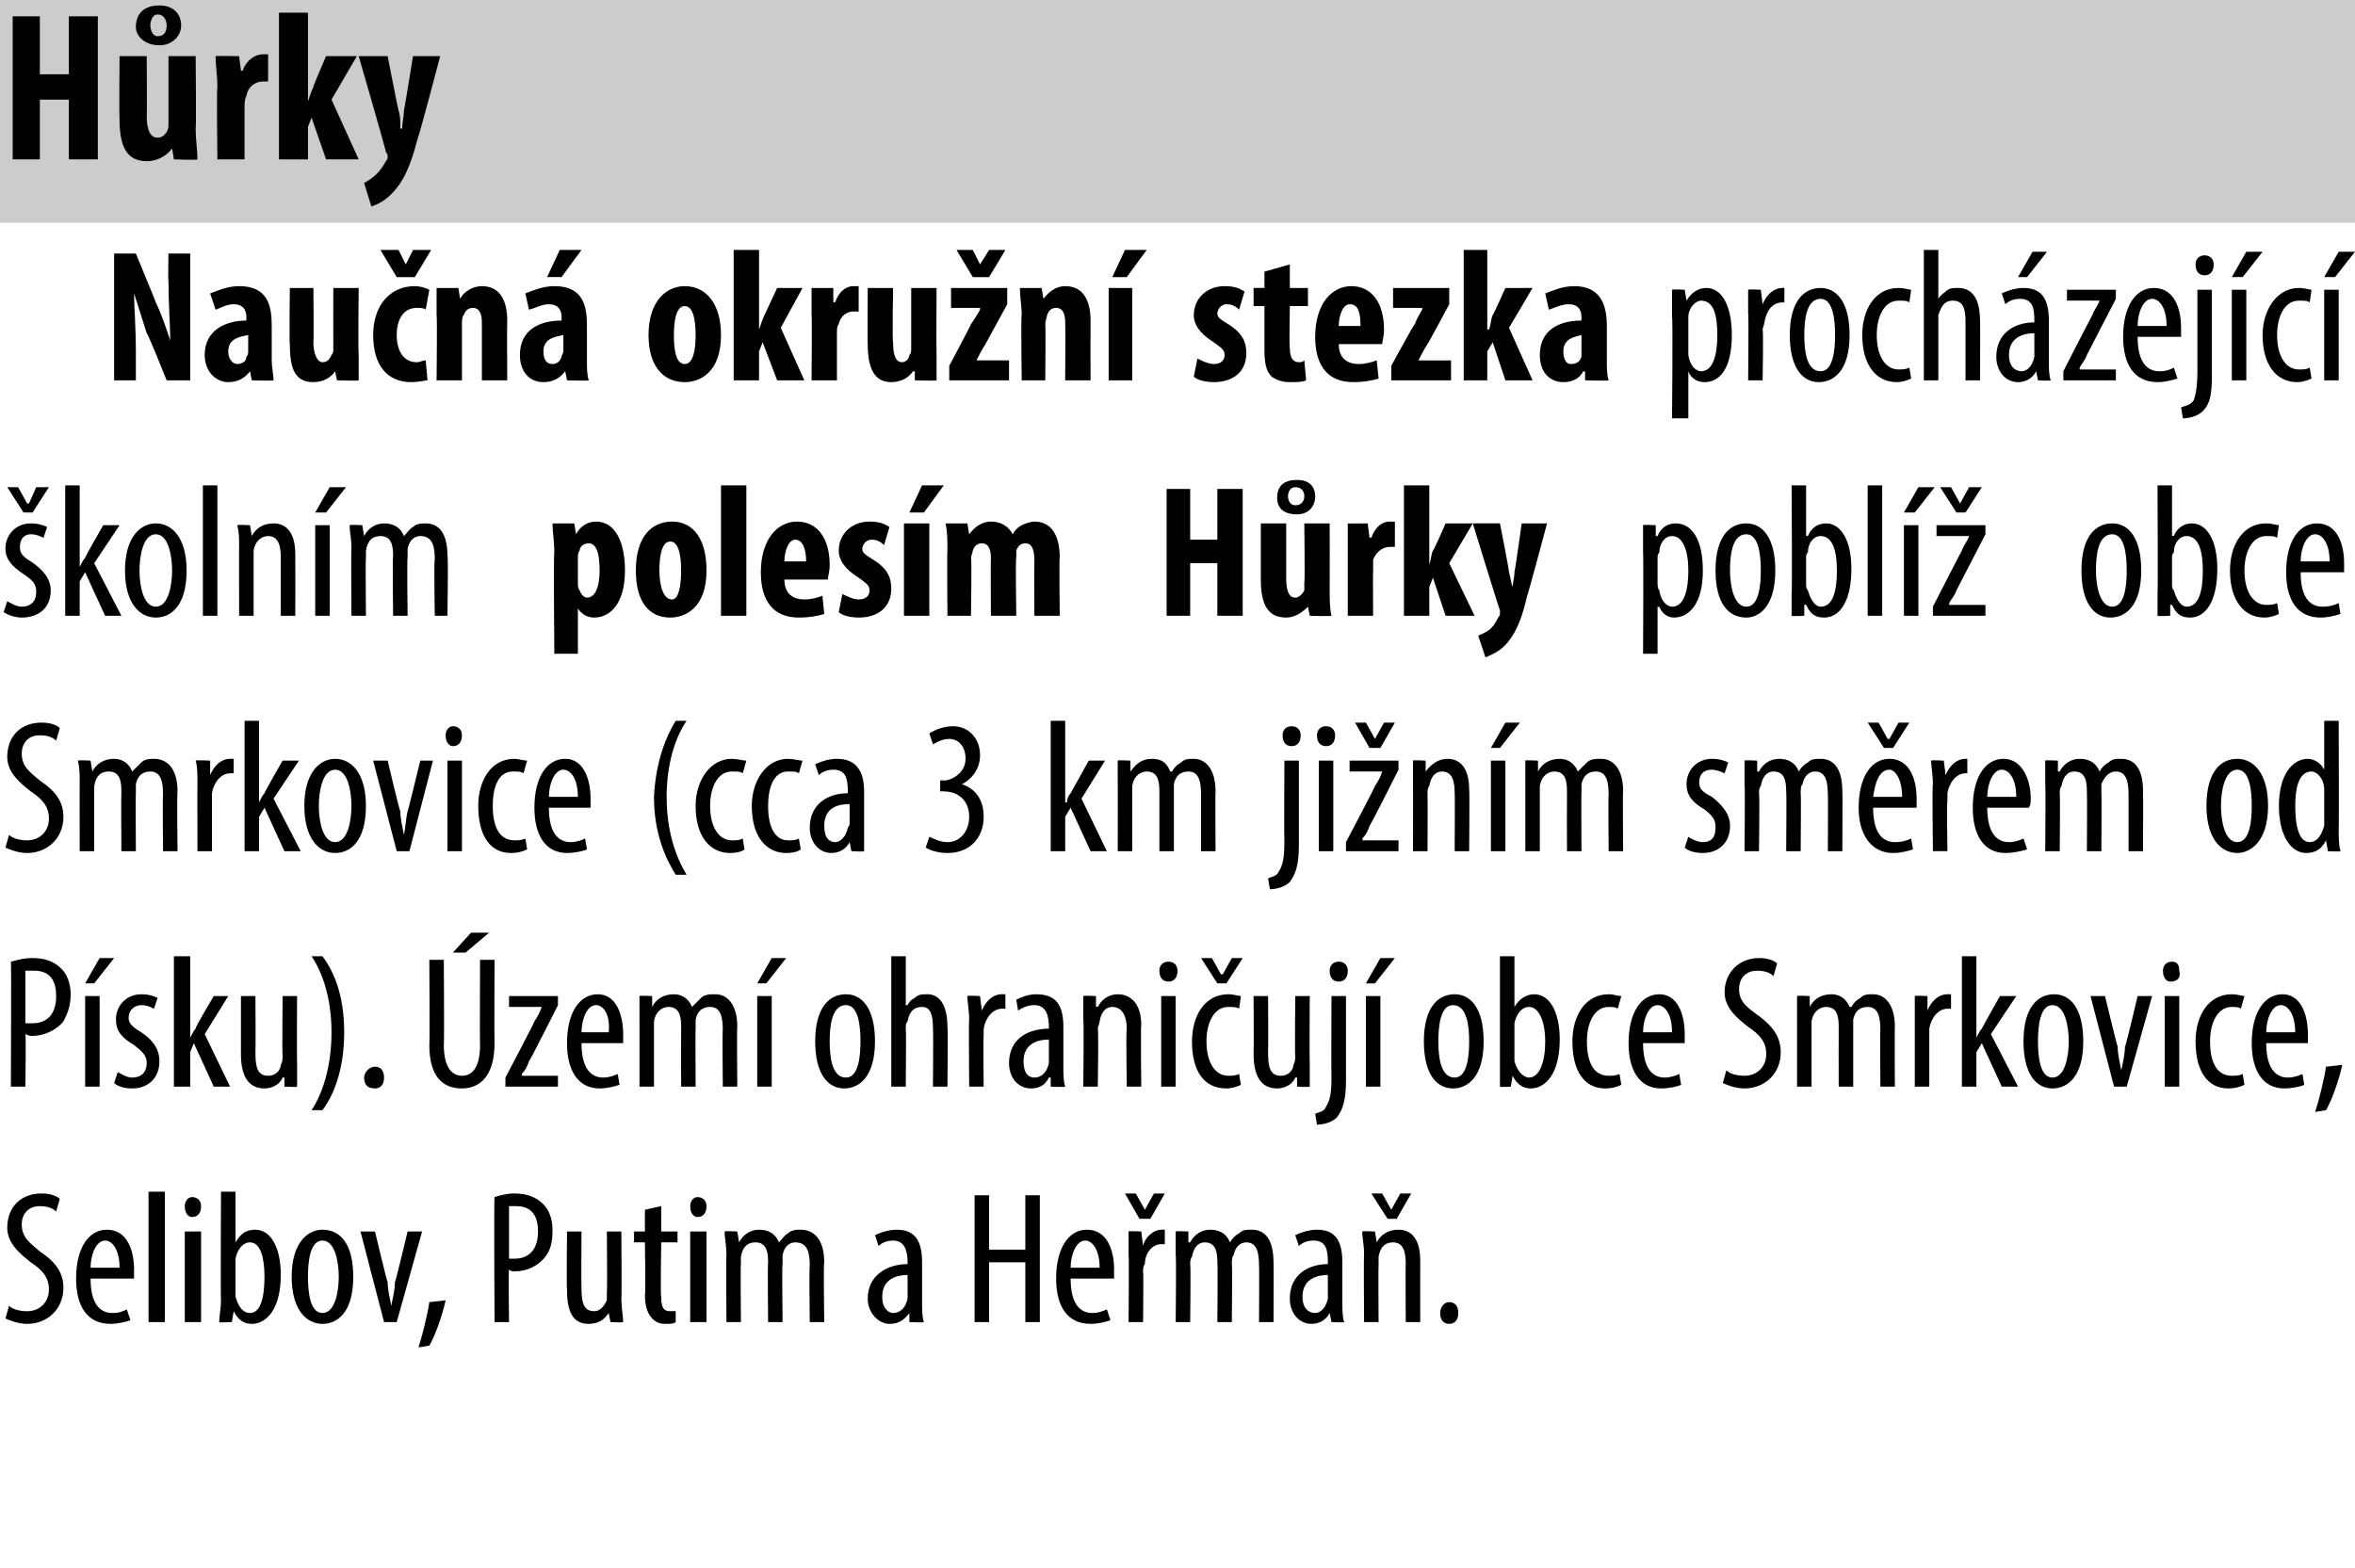 <?xml version="1.0" standalone="no"?><!DOCTYPE svg PUBLIC "-//W3C//DTD SVG 1.1//EN" "http://www.w3.org/Graphics/SVG/1.1/DTD/svg11.dtd"><svg xmlns="http://www.w3.org/2000/svg" version="1.1" width="130px" height="86.6px" viewBox="0 0 130 86.6"><desc>H rky Nau n okru n stezka proch zej c koln m poles m H rky pobl obce Smrkovice (cca 3 km ji n m sm rem od P sku</desc><defs/><g class="svg-paragraph-shading"><rect class="svg-paragraph-shade" x="-3.4" y="-0.6" width="133.7" height="12.9" style="fill:#cccccc;"/></g><g id="Polygon105578"><path d="m.5 72.1c.2.2.6.3 1 .3c.7 0 1.2-.5 1.2-1.2c0-.7-.4-1.1-1-1.5c-.5-.4-1.3-1-1.3-1.9c0-1.1.7-1.9 1.9-1.9c.4 0 .8.1 1 .3l-.2.7c-.2-.2-.5-.3-.9-.3c-.7 0-1 .5-1 1c0 .7.4 1 1 1.5c.9.6 1.3 1.2 1.3 2c0 1.2-.9 2-2 2c-.5 0-1-.2-1.2-.3l.2-.7zM5 70.6c0 1.5.6 1.9 1.2 1.9c.4 0 .6-.1.8-.2l.2.6c-.3.1-.7.2-1.1.2c-1.3 0-1.9-1-1.9-2.5c0-1.7.7-2.7 1.7-2.7c1.1 0 1.5 1.1 1.5 2.2v.5H5zm1.6-.6c0-1-.4-1.5-.8-1.5c-.5 0-.8.8-.8 1.5h1.6zm1.6-4.2h.9v7.2h-.9v-7.2zm2 7.2v-5h.9v5h-.9zm.9-6.4c0 .4-.2.6-.5.6c-.2 0-.4-.2-.4-.6c0-.3.2-.5.4-.5c.3 0 .5.2.5.5zm1 6.4c0-.3.1-.8.1-1.2c-.03.02 0-6 0-6h.8v2.8s0-.04 0 0c.3-.5.6-.7 1.1-.7c.8 0 1.4.9 1.4 2.5c0 1.9-.8 2.7-1.6 2.7c-.5 0-.8-.3-1-.7c0-.02 0 0 0 0l-.1.6s-.67.04-.7 0zm.9-1.8v.4c.2.7.5.9.8.9c.6 0 .8-.9.8-2c0-1-.2-1.9-.8-1.9c-.4 0-.7.4-.8.9v1.7zm6.5-.7c0 2-.9 2.6-1.7 2.6c-.9 0-1.7-.8-1.7-2.6c0-1.9.9-2.6 1.7-2.6c1 0 1.7.8 1.7 2.6zm-2.5 0c0 .8.1 2 .8 2c.7 0 .9-1.2.9-2c0-.8-.2-2-.9-2c-.7 0-.8 1.2-.8 2zm3.7-2.5s.67 2.81.7 2.8c0 .4.1.8.2 1.3c.1-.5.2-.9.2-1.3c.03.01.7-2.8.7-2.8h.8l-1.4 5h-.7l-1.3-5h.8zm2.4 6.4c.2-.6.5-1.8.6-2.5l.9-.1c-.2.9-.6 2-.9 2.5l-.6.1zm4.2-8.3c.3-.1.7-.2 1.1-.2c.7 0 1.2.2 1.6.6c.3.3.5.8.5 1.4c0 .7-.1 1.1-.4 1.5c-.4.5-1 .8-1.7.8c-.1 0-.2 0-.3-.1c-.04.04 0 2.9 0 2.9h-.8s-.04-6.93 0-6.9zm.8 3.4h.3c.8 0 1.3-.5 1.3-1.5c0-.8-.3-1.4-1.2-1.4h-.4v2.9zm6.2 2.2c0 .5.1 1 .1 1.3c-.02.04-.7 0-.7 0l-.1-.5c-.2.3-.5.6-1.1.6c-.9 0-1.2-.7-1.2-1.9c-.03-.03 0-3.2 0-3.2h.8s-.02 3.06 0 3.1c0 .8.1 1.3.7 1.3c.4 0 .6-.4.7-.6v-.5c.03.01 0-3.3 0-3.3h.8s.03 3.65 0 3.7zm2.2-5.1v1.4h.9v.6h-.9s-.05 2.99 0 3c0 .7.2.8.5.8h.3v.6c-.1.1-.3.1-.6.1c-.3 0-.5-.1-.7-.3c-.2-.2-.4-.6-.4-1.3c.05.02 0-2.9 0-2.9h-.6v-.6h.6v-1.2l.9-.2zm1.6 6.4v-5h.9v5h-.9zm.9-6.4c0 .4-.2.6-.5.6c-.2 0-.4-.2-.4-.6c0-.3.2-.5.4-.5c.3 0 .5.2.5.5zm1.1 2.7c0-.6-.1-.9-.1-1.3c.04-.04.7 0 .7 0l.1.6s0-.01 0 0c.2-.4.6-.7 1.1-.7c.5 0 .9.2 1.1.7c.2-.2.3-.4.5-.5c.2-.2.5-.2.7-.2c.7 0 1.3.5 1.3 1.8c-.05-.03 0 3.3 0 3.3h-.8s-.04-3.14 0-3.1c0-.7-.1-1.3-.8-1.3c-.3 0-.6.2-.7.7v.5c-.04-.03 0 3.2 0 3.2h-.8s-.03-3.29 0-3.3c0-.6-.1-1.1-.7-1.1c-.4 0-.7.2-.8.8v.4c-.03.02 0 3.2 0 3.2h-.8s-.02-3.73 0-3.7zM50.2 73v-.5s-.04 0 0 0c-.3.4-.6.6-1.1.6c-.6 0-1.2-.6-1.2-1.4c0-1.3 1.1-1.9 2.2-1.9v-.1c0-.7-.2-1.2-.8-1.2c-.3 0-.6.1-.8.3l-.2-.6c.2-.1.7-.3 1.2-.3c1 0 1.4.6 1.4 1.8v2.2c0 .4 0 .8.1 1.1c-.02.04-.8 0-.8 0zm-.1-2.6c-.4 0-1.4.1-1.4 1.2c0 .7.4.9.6.9c.4 0 .7-.3.8-.8v-1.3zm4.5-4.4v3h2v-3h.8v7h-.8v-3.3h-2v3.3h-.8v-7h.8zm4.5 4.6c0 1.5.6 1.9 1.2 1.9c.3 0 .6-.1.8-.2l.2.6c-.3.1-.7.2-1.1.2c-1.3 0-1.9-1-1.9-2.5c0-1.7.7-2.7 1.7-2.7c1.1 0 1.5 1.1 1.5 2.2v.5h-2.4zm1.6-.6c0-1-.4-1.5-.8-1.5c-.5 0-.8.8-.8 1.5h1.6zm1.6-.7V68c-.01-.04.7 0 .7 0l.1.8s-.03-.05 0 0c.1-.5.6-.9 1-.9h.2v.8h-.2c-.5 0-.9.5-.9 1.1c-.1.1-.1.3-.1.4c.03.03 0 2.8 0 2.8h-.8s.03-3.73 0-3.7zm.6-2l-.8-1.4h.6l.5.9l.5-.9h.6l-.8 1.4h-.6zm2 2V68c0-.04.7 0 .7 0v.6h.1c.2-.4.6-.7 1.1-.7c.5 0 .9.2 1.1.7c.1-.2.3-.4.5-.5c.2-.2.4-.2.7-.2c.7 0 1.2.5 1.2 1.8c.02-.03 0 3.3 0 3.3h-.8s.02-3.14 0-3.1c0-.7-.1-1.3-.7-1.3c-.3 0-.6.2-.7.7c-.1.1-.1.3-.1.5c.03-.03 0 3.2 0 3.2h-.8s.03-3.29 0-3.3c0-.6-.1-1.1-.7-1.1c-.3 0-.6.2-.7.8c-.1.1-.1.3-.1.4c.04.02 0 3.2 0 3.2h-.8s.04-3.73 0-3.7zm8.6 3.7l-.1-.5s-.03 0 0 0c-.2.4-.6.6-1 .6c-.7 0-1.2-.6-1.2-1.4c0-1.3 1-1.9 2.1-1.9v-.1c0-.7-.1-1.2-.8-1.2c-.3 0-.6.1-.8.3l-.2-.6c.2-.1.7-.3 1.2-.3c1 0 1.4.6 1.4 1.8v2.2c0 .4 0 .8.1 1.1c-.01.04-.7 0-.7 0zm-.2-2.6c-.4 0-1.4.1-1.4 1.2c0 .7.4.9.7.9c.3 0 .6-.3.7-.8v-1.3zm2-1.1c0-.6-.1-.9-.1-1.3c.03-.04.7 0 .7 0l.1.6s0-.03 0 0c.2-.4.6-.7 1.2-.7c.7 0 1.2.5 1.2 1.7c-.01.03 0 3.4 0 3.4h-.8s-.02-3.24 0-3.2c0-.6-.1-1.2-.7-1.2c-.4 0-.7.2-.8.8v.4c-.02.04 0 3.2 0 3.2h-.8s-.03-3.73 0-3.7zm1.3-2l-.9-1.4h.6l.5.9l.5-.9h.6l-.8 1.4h-.5zm2.9 5.2c0-.3.2-.6.5-.6c.3 0 .5.2.5.6c0 .4-.2.6-.5.6c-.3 0-.5-.2-.5-.6z" stroke="none" fill="#000"/></g><g id="Polygon105577"><path d="m.6 53.1c.4-.1.7-.2 1.2-.2c.7 0 1.2.2 1.6.6c.3.3.5.8.5 1.4c0 .7-.2 1.1-.4 1.5c-.4.5-1.1.8-1.7.8c-.1 0-.2 0-.4-.1c.04.04 0 2.9 0 2.9h-.8s.03-6.93 0-6.9zm.8 3.4h.4c.8 0 1.3-.5 1.3-1.5c0-.8-.3-1.4-1.2-1.4h-.5v2.9zM4.7 60v-5h.8v5h-.8zm1.6-7.1l-1.1 1.4h-.5l.8-1.4h.8zm.2 6.3c.2.1.5.3.8.3c.5 0 .8-.3.8-.8c0-.4-.2-.6-.7-1c-.7-.4-1-.8-1-1.4c0-.8.6-1.4 1.4-1.4c.4 0 .7.1.9.2l-.2.6c-.2-.1-.4-.2-.7-.2c-.4 0-.7.3-.7.7c0 .3.2.5.7.8c.6.4 1 .9 1 1.6c0 1-.7 1.5-1.5 1.5c-.4 0-.8-.1-1-.3l.2-.6zm4-1.9s-.02.02 0 0c.1-.2.2-.4.3-.5c-.05-.05 1-1.8 1-1.8h.8l-1.3 2.1l1.4 2.9h-.9l-1.1-2.4l-.2.5v1.9h-.9v-7.2h.9v4.5zm5.9 1.4v1.3c.02.04-.7 0-.7 0v-.5h-.1c-.1.3-.5.6-1 .6c-.9 0-1.3-.7-1.3-1.9V55h.8s.02 3.06 0 3.1c0 .8.1 1.3.7 1.3c.5 0 .7-.4.7-.6c.1-.2.1-.3.1-.5c-.03.01 0-3.3 0-3.3h.8s-.02 3.65 0 3.7zm.8 2.6c.6-.9 1.1-2.4 1.1-4.3c0-1.9-.5-3.3-1.1-4.2h.6c.6.8 1.2 2.1 1.2 4.2c0 2.1-.6 3.5-1.2 4.3h-.6zm2.9-1.8c0-.3.3-.6.6-.6c.3 0 .5.2.5.6c0 .4-.2.6-.5.6c-.4 0-.6-.2-.6-.6zm4.4-6.5s.03 4.71 0 4.7c0 1.3.5 1.7 1 1.7c.6 0 1-.5 1-1.7c-.02.01 0-4.7 0-4.7h.8s-.02 4.58 0 4.6c0 1.8-.8 2.5-1.8 2.5c-1.1 0-1.8-.7-1.8-2.4c.03-.02 0-4.7 0-4.7h.8zm2.5-1.5l-1.3 1.1h-.7l1-1.1h1zm.9 8s1.63-3.09 1.6-3.1c.2-.3.3-.5.4-.8c.04.05 0 0 0 0h-1.8v-.6h2.7v.5s-1.55 3.09-1.6 3.1c-.1.3-.2.5-.4.7c.04.05 0 .1 0 .1h2v.6h-2.9v-.5zm4.2-1.9c0 1.5.6 1.9 1.2 1.9c.3 0 .6-.1.8-.2l.1.6c-.3.1-.7.2-1.1.2c-1.2 0-1.8-1-1.8-2.5c0-1.7.7-2.7 1.7-2.7c1 0 1.4 1.1 1.4 2.2v.5h-2.3zm1.5-.6c.1-1-.3-1.5-.7-1.5c-.5 0-.8.8-.8 1.5h1.5zm1.7-.7V55c-.05-.04.7 0 .7 0v.6s.02-.01 0 0c.2-.4.6-.7 1.2-.7c.4 0 .8.2 1 .7l.5-.5c.2-.2.5-.2.8-.2c.6 0 1.2.5 1.2 1.8c-.03-.03 0 3.3 0 3.3h-.8s-.03-3.14 0-3.1c0-.7-.1-1.3-.7-1.3c-.4 0-.7.2-.8.7v.5c-.02-.03 0 3.2 0 3.2h-.8s-.01-3.29 0-3.3c0-.6-.1-1.1-.7-1.1c-.3 0-.7.2-.8.8v3.6h-.8v-3.7zm6.5 3.7v-5h.8v5h-.8zm1.6-7.1l-1.1 1.4h-.5l.8-1.4h.8zm4.9 4.6c0 2-.9 2.6-1.7 2.6c-.9 0-1.6-.8-1.6-2.6c0-1.9.8-2.6 1.7-2.6c.9 0 1.6.8 1.6 2.6zm-2.5 0c0 .8.1 2 .9 2c.7 0 .8-1.2.8-2c0-.8-.1-2-.8-2c-.8 0-.9 1.2-.9 2zm3.4-4.7h.8v2.7h.1c.1-.2.2-.3.4-.4c.2-.2.4-.2.7-.2c.6 0 1.1.5 1.1 1.8c.04-.03 0 3.3 0 3.3h-.8s.03-3.24 0-3.2c0-.7-.1-1.2-.6-1.2c-.4 0-.7.2-.8.8c-.1.1-.1.2-.1.4c.03-.05 0 3.2 0 3.2h-.8v-7.2zm4.3 3.5c0-.5-.1-1-.1-1.3c.02-.04.7 0 .7 0l.1.8s.01-.05 0 0c.2-.5.6-.9 1.1-.9h.2v.8h-.2c-.5 0-.9.5-1 1.1v.4c-.03.03 0 2.8 0 2.8h-.8s-.03-3.73 0-3.7zM58 60v-.5h-.1c-.2.4-.5.6-1 .6c-.7 0-1.2-.6-1.2-1.4c0-1.3 1-1.9 2.2-1.9v-.1c0-.7-.2-1.2-.8-1.2c-.3 0-.6.1-.9.3l-.1-.6c.2-.1.6-.3 1.1-.3c1.1 0 1.5.6 1.5 1.8v2.2c0 .4 0 .8.1 1.1c-.04.04-.8 0-.8 0zm-.1-2.6c-.4 0-1.4.1-1.4 1.2c0 .7.3.9.6.9c.4 0 .7-.3.8-.8v-1.3zm1.9-1.1V55c0-.04.7 0 .7 0v.6s.06-.03.1 0c.2-.4.6-.7 1.1-.7c.7 0 1.3.5 1.3 1.7c-.04.03 0 3.4 0 3.4h-.8s-.05-3.24 0-3.2c0-.6-.2-1.2-.8-1.2c-.3 0-.6.2-.7.8c0 .1-.1.3-.1.4c.05.04 0 3.2 0 3.2h-.8s.04-3.73 0-3.7zm4.3 3.7v-5h.8v5h-.8zm.9-6.4c0 .4-.2.6-.5.6c-.3 0-.5-.2-.5-.6c0-.3.2-.5.5-.5c.3 0 .5.2.5.5zm3.5 6.3c-.2.1-.5.2-.8.2c-1.2 0-1.9-.9-1.9-2.6c0-1.4.7-2.6 2-2.6c.3 0 .6.1.7.1l-.1.7c-.1-.1-.4-.1-.6-.1c-.8 0-1.2.9-1.2 1.9c0 1.2.5 1.9 1.2 1.9c.2 0 .4 0 .6-.1l.1.6zm-1.3-5.6l-.9-1.4h.6l.5.9h.1l.5-.9h.6l-.9 1.4h-.5zm5.1 4.4v1.3c.02.04-.7 0-.7 0v-.5h-.1c-.1.3-.5.6-1 .6c-.9 0-1.3-.7-1.3-1.9c.02-.03 0-3.2 0-3.2h.8s.02 3.06 0 3.1c0 .8.1 1.3.7 1.3c.5 0 .7-.4.7-.6c.1-.2.1-.3.1-.5c-.03.01 0-3.3 0-3.3h.8s-.02 3.65 0 3.7zm.3 2.8c.2-.1.5-.1.6-.4c.2-.3.3-.7.3-1.6c-.02-.02 0-4.5 0-4.5h.8v4.7c0 1.1-.2 1.6-.5 2c-.3.3-.8.4-1.1.4l-.1-.6zm1.8-7.9c0 .4-.2.6-.5.6c-.3 0-.5-.2-.5-.6c0-.3.2-.5.5-.5c.3 0 .5.2.5.5zm1 6.4v-5h.8v5h-.8zm1.6-7.1l-1.1 1.4h-.5l.8-1.4h.8zm4.9 4.6c0 2-.9 2.6-1.7 2.6c-.9 0-1.6-.8-1.6-2.6c0-1.9.8-2.6 1.7-2.6c.9 0 1.6.8 1.6 2.6zm-2.5 0c0 .8.1 2 .9 2c.7 0 .8-1.2.8-2c0-.8-.1-2-.9-2c-.7 0-.8 1.2-.8 2zm3.4 2.5v-7.2h.8v2.8s.03-.04 0 0c.3-.5.7-.7 1.1-.7c.8 0 1.4.9 1.4 2.5c0 1.9-.8 2.7-1.6 2.7c-.5 0-.8-.3-1-.7c.03-.02 0 0 0 0l-.1.6s-.64.04-.6 0zm.8-1.8v.4c.2.7.6.9.8.9c.6 0 .9-.9.9-2c0-1-.3-1.9-.9-1.9c-.4 0-.7.4-.8.9v1.7zm5.9 1.7c-.2.1-.5.2-.9.2c-1.1 0-1.8-.9-1.8-2.6c0-1.4.7-2.6 2-2.6c.3 0 .5.1.7.1l-.2.7c-.1-.1-.3-.1-.5-.1c-.8 0-1.2.9-1.2 1.9c0 1.2.4 1.9 1.2 1.9c.2 0 .4 0 .6-.1l.1.6zm1.2-2.3c0 1.5.6 1.9 1.2 1.9c.3 0 .6-.1.8-.2l.1.6c-.2.1-.7.2-1.1.2c-1.2 0-1.8-1-1.8-2.5c0-1.7.7-2.7 1.7-2.7c1 0 1.4 1.1 1.4 2.2v.5h-2.3zm1.6-.6c0-1-.4-1.5-.8-1.5c-.5 0-.8.8-.8 1.5h1.6zm3 2.1c.2.2.6.3 1 .3c.7 0 1.2-.5 1.2-1.2c0-.7-.4-1.1-1-1.5c-.5-.4-1.3-1-1.3-1.9c0-1.1.8-1.9 1.9-1.9c.4 0 .8.1 1 .3l-.2.7c-.2-.2-.5-.3-.9-.3c-.7 0-1 .5-1 1c0 .7.4 1 1.1 1.5c.8.6 1.2 1.2 1.2 2c0 1.2-.9 2-2 2c-.5 0-1-.2-1.2-.3l.2-.7zm3.9-2.8V55c-.04-.04.7 0 .7 0v.6s.03-.01 0 0c.2-.4.6-.7 1.2-.7c.4 0 .8.2 1 .7h.1c.1-.2.3-.4.5-.5c.2-.2.4-.2.7-.2c.6 0 1.2.5 1.2 1.8c-.02-.03 0 3.3 0 3.3h-.8s-.02-3.14 0-3.1c0-.7-.1-1.3-.7-1.3c-.4 0-.7.2-.8.7v3.7h-.8s-.01-3.29 0-3.3c0-.6-.1-1.1-.7-1.1c-.3 0-.7.2-.8.8v3.6h-.8v-3.7zm6.5 0V55c-.04-.04.7 0 .7 0v.8s.05-.05 0 0c.2-.5.6-.9 1.1-.9h.2v.8h-.2c-.5 0-.9.5-1 1.1v3.2h-.8v-3.7zm3.4 1s.04.02 0 0c.1-.2.2-.4.3-.5c.01-.05 1-1.8 1-1.8h.9l-1.4 2.1l1.5 2.9h-.9l-1.1-2.4l-.3.5v1.9h-.8v-7.2h.8v4.5zm5.9.2c0 2-.9 2.6-1.7 2.6c-.9 0-1.6-.8-1.6-2.6c0-1.9.8-2.6 1.7-2.6c.9 0 1.6.8 1.6 2.6zm-2.5 0c0 .8.1 2 .8 2c.7 0 .9-1.2.9-2c0-.8-.2-2-.9-2c-.7 0-.8 1.2-.8 2zm3.7-2.5s.68 2.81.7 2.8c0 .4.1.8.2 1.3c.1-.5.2-.9.2-1.3c.04.01.7-2.8.7-2.8h.8l-1.4 5h-.7l-1.3-5h.8zm3.3 5v-5h.8v5h-.8zm.8-6.4c.1.4-.1.6-.5.6c-.2 0-.4-.2-.4-.6c0-.3.2-.5.5-.5c.3 0 .4.2.4.5zm3.6 6.3c-.2.1-.5.2-.9.2c-1.1 0-1.8-.9-1.8-2.6c0-1.4.7-2.6 2-2.6c.3 0 .6.1.7.1l-.2.7c-.1-.1-.3-.1-.5-.1c-.8 0-1.2.9-1.2 1.9c0 1.2.4 1.9 1.2 1.9c.2 0 .4 0 .6-.1l.1.6zm1.2-2.3c0 1.5.6 1.9 1.2 1.9c.3 0 .6-.1.8-.2l.1.6c-.2.1-.7.2-1.1.2c-1.2 0-1.8-1-1.8-2.5c0-1.7.7-2.7 1.7-2.7c1 0 1.4 1.1 1.4 2.2v.5h-2.3zm1.6-.6c0-1-.4-1.5-.8-1.5c-.5 0-.8.8-.8 1.5h1.6zm1.1 4.4c.2-.6.5-1.8.6-2.5l.9-.1c-.2.9-.6 2-.9 2.5l-.6.1z" stroke="none" fill="#000"/></g><g id="Polygon105576"><path d="m.5 46.1c.2.2.6.3 1 .3c.7 0 1.2-.5 1.2-1.2c0-.7-.4-1.1-1-1.5c-.5-.4-1.3-1-1.3-1.9c0-1.1.7-1.9 1.9-1.9c.4 0 .8.1 1 .3l-.2.7c-.2-.2-.5-.3-.9-.3c-.7 0-1 .5-1 1c0 .7.4 1 1 1.5c.9.6 1.3 1.2 1.3 2c0 1.2-.9 2-2 2c-.5 0-1-.2-1.2-.3l.2-.7zm3.9-2.8c0-.6 0-.9-.1-1.3c.05-.04.7 0 .7 0l.1.6s.01-.01 0 0c.2-.4.6-.7 1.2-.7c.4 0 .8.2 1 .7l.5-.5c.2-.2.5-.2.7-.2c.7 0 1.3.5 1.3 1.8c-.04-.03 0 3.3 0 3.3h-.8s-.03-3.14 0-3.1c0-.7-.1-1.3-.7-1.3c-.4 0-.7.2-.8.7v.5c-.02-.03 0 3.2 0 3.2h-.8s-.02-3.29 0-3.3c0-.6-.1-1.1-.7-1.1c-.4 0-.7.2-.8.8v3.6h-.8s-.01-3.73 0-3.7zm6.5 0c0-.5 0-1-.1-1.3c.05-.04.8 0 .8 0v.8s.03-.05 0 0c.2-.5.6-.9 1.1-.9h.2v.8h-.2c-.5 0-.9.5-1 1.1v3.2h-.8s-.01-3.73 0-3.7zm3.4 1s.02.02 0 0c.1-.2.2-.4.3-.5c-.01-.05 1-1.8 1-1.8h.9l-1.4 2.1l1.5 2.9h-.9l-1.1-2.4l-.3.5v1.9h-.8v-7.2h.8v4.5zm5.9.2c0 2-.9 2.6-1.7 2.6c-.9 0-1.7-.8-1.7-2.6c0-1.9.9-2.6 1.7-2.6c.9 0 1.7.8 1.7 2.6zm-2.6 0c0 .8.2 2 .9 2c.7 0 .9-1.2.9-2c0-.8-.2-2-.9-2c-.7 0-.9 1.2-.9 2zm3.8-2.5s.66 2.81.7 2.8c0 .4.1.8.2 1.3c.1-.5.1-.9.2-1.3c.02.01.7-2.8.7-2.8h.7l-1.3 5h-.7l-1.3-5h.8zm3.3 5v-5h.8v5h-.8zm.8-6.4c0 .4-.2.6-.5.6c-.2 0-.4-.2-.4-.6c0-.3.2-.5.4-.5c.3 0 .5.2.5.5zm3.6 6.3c-.2.1-.5.2-.9.2c-1.1 0-1.8-.9-1.8-2.6c0-1.4.7-2.6 2-2.6c.2 0 .5.1.7.1l-.2.7c-.1-.1-.3-.1-.6-.1c-.8 0-1.1.9-1.1 1.9c0 1.2.4 1.9 1.2 1.9c.2 0 .4 0 .6-.1l.1.6zm1.2-2.3c0 1.5.6 1.9 1.2 1.9c.3 0 .6-.1.8-.2l.1.6c-.2.1-.7.2-1.1.2c-1.2 0-1.8-1-1.8-2.5c0-1.7.7-2.7 1.7-2.7c1 0 1.4 1.1 1.4 2.2v.5h-2.3zm1.6-.6c0-1-.4-1.5-.8-1.5c-.5 0-.8.8-.8 1.5h1.6zm6-4.2c-.6.9-1.1 2.3-1.1 4.2c0 1.9.5 3.3 1.1 4.3h-.6c-.5-.8-1.2-2.2-1.2-4.3c.1-2 .7-3.4 1.2-4.2h.6zm3.2 7.1c-.1.1-.4.2-.8.2c-1.1 0-1.9-.9-1.9-2.6c0-1.4.8-2.6 2-2.6c.3 0 .6.1.8.1l-.2.7c-.1-.1-.3-.1-.6-.1c-.8 0-1.2.9-1.2 1.9c0 1.2.5 1.9 1.2 1.9c.3 0 .4 0 .6-.1l.1.6zm3.1 0c-.1.1-.4.2-.8.2c-1.1 0-1.9-.9-1.9-2.6c0-1.4.8-2.6 2-2.6c.3 0 .6.1.8.1l-.2.7c-.1-.1-.3-.1-.6-.1c-.8 0-1.1.9-1.1 1.9c0 1.2.4 1.9 1.1 1.9c.3 0 .4 0 .6-.1l.1.6zm2.8.1l-.1-.5s-.01 0 0 0c-.2.4-.6.6-1 .6c-.7 0-1.2-.6-1.2-1.4c0-1.3 1-1.9 2.1-1.9v-.1c0-.7-.1-1.2-.8-1.2c-.3 0-.6.1-.8.3l-.2-.6c.2-.1.7-.3 1.2-.3c1 0 1.5.6 1.5 1.8v3.3c.01.04-.7 0-.7 0zm-.1-2.6c-.5 0-1.4.1-1.4 1.2c0 .7.3.9.6.9c.3 0 .6-.3.7-.8c.1-.1.1-.2.1-.3v-1zm4.4 1.8c.2.1.6.3 1 .3c.7 0 1.2-.6 1.2-1.4c0-.9-.6-1.4-1.4-1.4c-.02-.02-.2 0-.2 0v-.6s.15-.03.2 0c.4 0 1.2-.4 1.2-1.2c0-.7-.4-1.1-.9-1.1c-.4 0-.7.2-.9.3l-.2-.6c.3-.2.8-.4 1.3-.4c.9 0 1.5.7 1.5 1.6c0 .7-.4 1.3-1 1.6c.6.2 1.2.7 1.2 1.8c0 1.1-.7 2-2 2c-.4 0-.9-.1-1.2-.3l.2-.6zm7.5-1.9s.05.02.1 0c0-.2.1-.4.2-.5l1-1.8h.9l-1.3 2.1l1.4 2.9h-.9l-1.1-2.4l-.3.5v1.9h-.8v-7.2h.8v4.5zm2.9-1V42c-.03-.04.7 0 .7 0v.6s.03-.01 0 0c.3-.4.6-.7 1.2-.7c.5 0 .8.2 1 .7h.1c.1-.2.3-.4.5-.5c.2-.2.4-.2.7-.2c.6 0 1.2.5 1.2 1.8c-.02-.03 0 3.3 0 3.3h-.8v-3.1c0-.7-.1-1.3-.7-1.3c-.4 0-.7.2-.8.7v3.7h-.8v-3.3c0-.6-.1-1.1-.7-1.1c-.3 0-.7.2-.8.8v3.6h-.8s.01-3.73 0-3.7zm8.3 5.2c.2-.1.5-.1.6-.4c.2-.3.3-.7.3-1.6c-.02-.02 0-4.5 0-4.5h.8v4.7c0 1.1-.2 1.6-.5 2c-.3.3-.8.4-1.1.4l-.1-.6zm1.8-7.9c0 .4-.2.6-.5.6c-.3 0-.5-.2-.5-.6c0-.3.2-.5.5-.5c.3 0 .5.2.5.5zm1 6.4v-5h.8v5h-.8zm.9-6.4c0 .4-.2.6-.5.6c-.3 0-.5-.2-.5-.6c0-.3.2-.5.5-.5c.3 0 .5.2.5.5zm.6 5.9s1.63-3.09 1.6-3.1c.2-.3.3-.5.4-.8c.04.05 0 0 0 0h-1.8v-.6h2.7v.5s-1.55 3.09-1.6 3.1c-.1.3-.2.5-.4.7c.04.05 0 .1 0 .1h2v.6h-2.9v-.5zm1.3-5.2l-.8-1.4h.6l.5.9l.5-.9h.6l-.8 1.4h-.6zm2.4 2V42c-.03-.04.7 0 .7 0v.6s.04-.03 0 0c.3-.4.7-.7 1.2-.7c.7 0 1.2.5 1.2 1.7c.03.03 0 3.4 0 3.4h-.8s.02-3.24 0-3.2c0-.6-.1-1.2-.7-1.2c-.3 0-.6.2-.7.8c-.1.1-.1.3-.1.4c.02.04 0 3.2 0 3.2h-.8s.01-3.73 0-3.7zm4.3 3.7v-5h.8v5h-.8zm1.6-7.1l-1.1 1.4h-.5l.8-1.4h.8zm.3 3.4V42c-.05-.04.7 0 .7 0v.6s.02-.01 0 0c.2-.4.6-.7 1.2-.7c.4 0 .8.2 1 .7l.5-.5c.2-.2.5-.2.8-.2c.6 0 1.2.5 1.2 1.8c-.03-.03 0 3.3 0 3.3h-.8s-.03-3.14 0-3.1c0-.7-.1-1.3-.7-1.3c-.4 0-.7.2-.8.7v.5c-.02-.03 0 3.2 0 3.2h-.8s-.01-3.29 0-3.3c0-.6-.1-1.1-.7-1.1c-.3 0-.7.2-.8.8v3.6h-.8v-3.7zm9 2.9c.1.1.5.3.8.3c.5 0 .7-.3.7-.8c0-.4-.1-.6-.6-1c-.7-.4-1-.8-1-1.4c0-.8.6-1.4 1.4-1.4c.4 0 .7.1.9.2l-.2.6c-.2-.1-.5-.2-.7-.2c-.5 0-.7.3-.7.7c0 .3.1.5.7.8c.5.4 1 .9 1 1.6c0 1-.7 1.5-1.5 1.5c-.4 0-.8-.1-1-.3l.2-.6zm3.1-2.9V42c0-.04.7 0 .7 0v.6h.1c.2-.4.6-.7 1.1-.7c.5 0 .9.2 1.1.7c.1-.2.3-.4.5-.5c.2-.2.4-.2.7-.2c.7 0 1.2.5 1.2 1.8c.02-.03 0 3.3 0 3.3h-.8s.02-3.14 0-3.1c0-.7-.1-1.3-.7-1.3c-.3 0-.6.2-.7.7c-.1.1-.1.3-.1.5c.03-.03 0 3.2 0 3.2h-.8s.03-3.29 0-3.3c0-.6-.1-1.1-.7-1.1c-.3 0-.6.2-.7.8c-.1.1-.1.3-.1.4c.04.02 0 3.2 0 3.2h-.8s.04-3.73 0-3.7zm7.1 1.3c0 1.5.6 1.9 1.2 1.9c.4 0 .7-.1.9-.2l.1.6c-.3.1-.7.2-1.1.2c-1.2 0-1.9-1-1.9-2.5c0-1.7.7-2.7 1.7-2.7c1.1 0 1.5 1.1 1.5 2.2v.5h-2.4zm1.6-.6c0-1-.4-1.5-.7-1.5c-.6 0-.8.8-.9 1.5h1.6zm-1-2.7l-.9-1.4h.6l.5.9h.1l.5-.9h.6l-.9 1.4h-.5zm2.7 2c0-.5-.1-1-.1-1.3c.01-.04.7 0 .7 0l.1.8s0-.05 0 0c.2-.5.6-.9 1.1-.9h.1v.8h-.1c-.5 0-.9.5-1 1.1v.4c-.04.03 0 2.8 0 2.8h-.8s-.05-3.73 0-3.7zm3 1.3c0 1.5.6 1.9 1.2 1.9c.3 0 .6-.1.8-.2l.2.6c-.3.1-.8.2-1.2.2c-1.2 0-1.8-1-1.8-2.5c0-1.7.7-2.7 1.7-2.7c1 0 1.5 1.1 1.5 2.2c0 .2 0 .3-.1.5h-2.3zm1.6-.6c0-1-.4-1.5-.8-1.5c-.5 0-.8.8-.8 1.5h1.6zm1.6-.7V42c-.01-.04.7 0 .7 0v.6h.1c.2-.4.6-.7 1.1-.7c.5 0 .9.2 1.1.7c.1-.2.3-.4.5-.5c.2-.2.4-.2.7-.2c.7 0 1.2.5 1.2 1.8c.01-.03 0 3.3 0 3.3h-.8v-3.1c0-.7-.1-1.3-.7-1.3c-.3 0-.6.2-.8.7v.5c.02-.03 0 3.2 0 3.2h-.8s.02-3.29 0-3.3c0-.6-.1-1.1-.7-1.1c-.3 0-.6.2-.7.8c-.1.1-.1.3-.1.4c.03.02 0 3.2 0 3.2h-.8s.03-3.73 0-3.7zm12.3 1.2c0 2-1 2.6-1.7 2.6c-.9 0-1.7-.8-1.7-2.6c0-1.9.8-2.6 1.7-2.6c.9 0 1.7.8 1.7 2.6zm-2.6 0c0 .8.2 2 .9 2c.7 0 .8-1.2.8-2c0-.8-.1-2-.8-2c-.7 0-.9 1.2-.9 2zm6.5-4.7s.02 6.02 0 6c0 .4 0 .9.1 1.2c-.04.04-.7 0-.7 0l-.1-.6s-.02 0 0 0c-.2.4-.5.7-1.1.7c-.8 0-1.5-.9-1.5-2.6c0-1.8.8-2.6 1.6-2.6c.3 0 .7.2.9.6c0-.02 0 0 0 0v-2.7h.8zm-.8 4.1v-.3c0-.6-.4-1-.7-1c-.7 0-.9.9-.9 1.9c0 1.1.2 2 .8 2c.3 0 .6-.2.8-.9v-1.7z" stroke="none" fill="#000"/></g><g id="Polygon105575"><path d="m.4 33.2c.2.1.5.3.8.3c.5 0 .8-.3.8-.8c0-.4-.1-.6-.7-1c-.6-.4-1-.8-1-1.4c0-.8.6-1.4 1.4-1.4c.4 0 .7.1.9.2l-.2.6c-.2-.1-.4-.2-.7-.2c-.4 0-.6.3-.6.7c0 .3.1.5.6.8c.6.4 1.1.9 1.1 1.6c0 1-.7 1.5-1.6 1.5c-.3 0-.7-.1-1-.3l.2-.6zm.9-4.9l-.9-1.4h.6l.5.9h.1l.4-.9h.7l-.9 1.4h-.5zm3.1 3s.02.02 0 0c.1-.2.2-.4.3-.5c-.01-.05 1-1.8 1-1.8h.9l-1.4 2.1L6.7 34h-.9l-1.1-2.4l-.3.5v1.9h-.8v-7.2h.8v4.5zm5.9.2c0 2-.9 2.6-1.7 2.6c-.9 0-1.7-.8-1.7-2.6c0-1.9.9-2.6 1.7-2.6c.9 0 1.7.8 1.7 2.6zm-2.6 0c0 .8.2 2 .9 2c.7 0 .9-1.2.9-2c0-.8-.2-2-.9-2c-.7 0-.9 1.2-.9 2zm3.5-4.7h.8v7.2h-.8v-7.2zm2 3.5c0-.6 0-.9-.1-1.3c.05-.04.7 0 .7 0l.1.6s.01-.03 0 0c.2-.4.6-.7 1.2-.7c.7 0 1.2.5 1.2 1.7c.01.03 0 3.4 0 3.4h-.8v-3.2c0-.6-.1-1.2-.7-1.2c-.3 0-.7.2-.8.8v3.6h-.8s-.01-3.73 0-3.7zm4.2 3.7v-5h.8v5h-.8zm1.7-7.1L18 28.3h-.6l.8-1.4h.9zm.3 3.4c0-.6-.1-.9-.1-1.3c.03-.04.7 0 .7 0l.1.6s0-.01 0 0c.2-.4.6-.7 1.1-.7c.5 0 .9.2 1.1.7c.2-.2.3-.4.5-.5c.2-.2.5-.2.7-.2c.7 0 1.2.5 1.2 1.8c.05-.03 0 3.3 0 3.3h-.7s-.05-3.14 0-3.1c0-.7-.1-1.3-.8-1.3c-.3 0-.6.2-.7.7v.5c-.04-.03 0 3.2 0 3.2h-.8s-.04-3.29 0-3.3c0-.6-.1-1.1-.7-1.1c-.4 0-.7.2-.8.8v.4c-.03.02 0 3.2 0 3.2h-.8s-.03-3.73 0-3.7zm11.2.2c0-.6-.1-1.1-.1-1.6h1.2l.1.6s0-.01 0 0c.2-.4.6-.7 1.1-.7c1.1 0 1.6 1.2 1.6 2.7c0 1.8-.8 2.6-1.7 2.6c-.4 0-.7-.2-.9-.5c.05.02 0 0 0 0v2.5h-1.3s-.05-5.57 0-5.6zm1.3 1.7c0 .1 0 .3.1.4c.1.3.3.4.4.4c.5 0 .7-.7.7-1.5c0-1-.2-1.5-.6-1.5c-.3 0-.5.2-.5.4c-.1.1-.1.3-.1.4v1.4zm7.1-.7c0 2.1-1.2 2.6-2 2.6c-1.2 0-1.9-.9-1.9-2.6c0-1.9.9-2.7 2-2.7c1.2 0 1.9 1 1.9 2.7zm-2.6 0c0 .8.2 1.6.7 1.6c.4 0 .5-.9.5-1.6c0-.7-.1-1.6-.6-1.6c-.5 0-.6.9-.6 1.6zm3.4-4.7h1.4v7.2h-1.4v-7.2zm3.5 5.2c0 .8.5 1.1 1.1 1.1c.4 0 .7-.1 1-.2l.1 1c-.3.1-.8.2-1.4.2c-1.4 0-2.1-.9-2.1-2.5c0-1.8.9-2.8 2-2.8c1.1 0 1.8.9 1.8 2.4c0 .4-.1.6-.1.8h-2.4zm1.2-1c0-.7-.2-1.2-.6-1.2c-.4 0-.6.7-.6 1.2h1.2zm2 1.8c.2.1.6.3.9.3c.4 0 .6-.2.6-.5c0-.3-.2-.4-.6-.7c-.8-.5-1.1-1-1.1-1.5c0-.9.7-1.6 1.7-1.6c.5 0 .8.1 1.1.3l-.3 1c-.2-.2-.4-.3-.7-.3c-.3 0-.5.3-.5.5c0 .2.1.3.6.6c.8.5 1 1 1 1.6c0 1-.7 1.6-1.8 1.6c-.4 0-.9-.1-1.1-.3l.2-1zm3.4 1.2v-5.1h1.4v5.1h-1.4zm2.2-7.2L51 28.3h-.8l.7-1.5h1.2zm.2 3.6c0-.5 0-1-.1-1.5h1.2l.1.6s.02-.01 0 0c.3-.4.7-.7 1.2-.7c.6 0 1 .3 1.2.7c.1-.2.3-.4.5-.5c.2-.1.5-.2.7-.2c.9 0 1.4.7 1.4 2c-.04-.03 0 3.2 0 3.2h-1.4s-.02-3 0-3c0-.6-.1-1-.5-1c-.2 0-.4.1-.5.4v.4c-.05-.02 0 3.2 0 3.2h-1.4s-.02-3.18 0-3.2c0-.4-.1-.8-.5-.8c-.2 0-.4.1-.5.4c0 .1-.1.3-.1.4c.05 0 0 3.2 0 3.2h-1.3s-.03-3.55 0-3.6zM65.7 27v2.8h1.5V27h1.4v7h-1.4v-2.9h-1.5v2.9h-1.3v-7h1.3zm7.7 5.5c0 .5 0 1.1.1 1.5c-.04.04-1.2 0-1.2 0l-.1-.5s-.02-.01 0 0c-.3.3-.7.6-1.2.6c-1 0-1.4-.7-1.4-2.1v-3.1h1.4v3c0 .6.1 1.1.5 1.1c.2 0 .4-.2.5-.4v-.4c.04-.02 0-3.3 0-3.3h1.4s.01 3.58 0 3.6zm-2.9-5c0-.6.3-1 1.1-1c.7 0 1 .4 1 .9c0 .6-.4 1-1 1c-.8 0-1.1-.4-1.1-.9zm1.5-.1c0-.2-.1-.5-.5-.5c-.3 0-.4.3-.4.5c0 .2.1.5.4.5c.4 0 .5-.3.5-.5zm2.4 3v-1.5c-.04.01 1.1 0 1.1 0l.1.8s.06-.05.1 0c.2-.6.6-.9 1-.9h.3v1.4h-.3c-.3 0-.7.2-.9.7v.5c-.02.02 0 2.6 0 2.6h-1.4v-3.6zm4.5.8s-.03-.05 0 0c.1-.3.1-.6.2-.8c.03.04.7-1.5.7-1.5h1.5L80 31.1l1.4 2.9h-1.6l-.7-2.1l-.2.5v1.6h-1.4v-7.2h1.4v4.4zm3.9-2.3s.53 2.68.5 2.7c.1.3.1.6.2.8c0-.2.1-.5.1-.8c.02 0 .4-2.7.4-2.7h1.4s-1.06 3.97-1.1 4c-.2.9-.5 1.9-1.1 2.6c-.4.5-1 .7-1.2.8l-.4-1.2c.2-.1.5-.2.7-.4c.2-.2.3-.4.4-.6c.1-.1.1-.2.1-.2v-.2c-.04-.04-1.5-4.8-1.5-4.8h1.5zm7.9 1.6V29c-.02-.04.7 0 .7 0v.6h.1c.2-.5.6-.7 1-.7c.9 0 1.5.9 1.5 2.6c0 1.9-.8 2.6-1.6 2.6c-.4 0-.7-.3-.8-.6c-.05.04-.1 0-.1 0v2.6h-.8s.03-5.56 0-5.6zm.8 1.7c0 .1 0 .3.1.4c.1.7.5.9.7.9c.7 0 .9-1 .9-2c0-1.1-.3-1.9-.9-1.9c-.4 0-.7.4-.7.9c-.1.1-.1.2-.1.4v1.3zm6.5-.7c0 2-.9 2.6-1.6 2.6c-1 0-1.7-.8-1.7-2.6c0-1.9.8-2.6 1.7-2.6c.9 0 1.6.8 1.6 2.6zm-2.5 0c0 .8.2 2 .9 2c.7 0 .8-1.2.8-2c0-.8-.1-2-.8-2c-.8 0-.9 1.2-.9 2zm3.4 2.5v-1.2c.04.02 0-6 0-6h.8v2.8s.06-.04.1 0c.2-.5.6-.7 1-.7c.8 0 1.4.9 1.4 2.5c0 1.9-.7 2.7-1.5 2.7c-.6 0-.8-.3-1-.7c-.03-.02-.1 0-.1 0v.6s-.71.04-.7 0zm.8-1.8c0 .2 0 .3.1.4c.2.7.5.9.7.9c.7 0 .9-.9.9-2c0-1-.2-1.9-.9-1.9c-.4 0-.7.4-.7.9c-.1.1-.1.2-.1.3v1.4zm3.4-5.4h.8v7.2h-.8v-7.2zm2 7.2v-5h.8v5h-.8zm1.7-7.1l-1.1 1.4h-.6l.8-1.4h.9zm-.1 6.6s1.58-3.09 1.6-3.1c.1-.3.3-.5.4-.8c-.01.05 0 0 0 0h-1.8v-.6h2.7v.5l-1.6 3.1c-.1.3-.3.5-.4.7v.1h2v.6h-2.9v-.5zm1.3-5.2l-.9-1.4h.6l.5.9l.5-.9h.7l-.9 1.4h-.5zm10.2 3.2c0 2-.9 2.6-1.7 2.6c-.9 0-1.6-.8-1.6-2.6c0-1.9.8-2.6 1.7-2.6c.9 0 1.6.8 1.6 2.6zm-2.5 0c0 .8.2 2 .9 2c.7 0 .8-1.2.8-2c0-.8-.1-2-.8-2c-.8 0-.9 1.2-.9 2zm3.4 2.5v-1.2c.03.02 0-6 0-6h.8v2.8s.06-.04.1 0c.2-.5.6-.7 1-.7c.8 0 1.4.9 1.4 2.5c0 1.9-.7 2.7-1.5 2.7c-.6 0-.8-.3-1-.7c-.03-.02-.1 0-.1 0v.6s-.71.04-.7 0zm.8-1.8c0 .2 0 .3.1.4c.2.7.5.9.7.9c.7 0 .9-.9.9-2c0-1-.2-1.9-.9-1.9c-.4 0-.7.4-.7.9c-.1.1-.1.2-.1.3v1.4zm5.9 1.7c-.2.1-.5.2-.8.2c-1.1 0-1.9-.9-1.9-2.6c0-1.4.7-2.6 2-2.6c.3 0 .6.1.7.1l-.1.7c-.1-.1-.3-.1-.6-.1c-.8 0-1.2.9-1.2 1.9c0 1.2.5 1.9 1.2 1.9c.2 0 .4 0 .6-.1l.1.6zm1.2-2.3c0 1.5.6 1.9 1.2 1.9c.4 0 .7-.1.9-.2l.1.6c-.3.1-.7.2-1.1.2c-1.3 0-1.9-1-1.9-2.5c0-1.7.7-2.7 1.7-2.7c1.1 0 1.5 1.1 1.5 2.2v.5H127zm1.6-.6c0-1-.4-1.5-.8-1.5c-.5 0-.8.8-.8 1.5h1.6z" stroke="none" fill="#000"/></g><g id="Polygon105574"><path d="m6.3 21v-7h1.2s1.13 2.73 1.1 2.7c.3.6.6 1.5.8 2.1c0-.7-.1-2-.1-3.3c-.03.03 0-1.5 0-1.5h1.2v7H9.2s-1.06-2.65-1.1-2.6l-.7-2.2c0 .7.1 1.8.1 3.3v1.5H6.3zm8.7-1.1c0 .4.1.8.1 1.1c.01.04-1.2 0-1.2 0l-.1-.5s-.02.03 0 0c-.3.4-.7.6-1.2.6c-.7 0-1.3-.6-1.3-1.5c0-1.4 1.2-1.9 2.3-1.9v-.2c0-.4-.2-.7-.7-.7c-.4 0-.7.2-1 .3l-.3-.9c.3-.1.9-.4 1.6-.4c1.6 0 1.8 1.1 1.8 2.2v1.9zm-1.3-1.4c-.5.1-1.1.2-1.1.9c0 .5.3.7.5.7c.2 0 .5-.1.5-.4c.1-.1.1-.2.1-.3v-.9zm6.1 1v1.5c0 .04-1.2 0-1.2 0l-.1-.5s.02-.01 0 0c-.2.3-.6.6-1.2.6c-1 0-1.3-.7-1.3-2.1c-.04.01 0-3.1 0-3.1h1.3s.03 2.97 0 3c0 .6.2 1.1.5 1.1c.3 0 .4-.2.5-.4c.1-.1.1-.2.1-.4c-.01-.02 0-3.3 0-3.3h1.4s-.04 3.58 0 3.6zm3.8 1.5c-.1 0-.5.1-.9.1c-1.3 0-2.1-.9-2.1-2.6c0-1.6.9-2.7 2.3-2.7c.3 0 .6.1.8.2l-.2 1.1c-.1-.1-.3-.1-.5-.1c-.7 0-1.1.6-1.1 1.5c0 .9.4 1.5 1.1 1.5c.2 0 .3-.1.5-.1l.1 1.1zm-1.7-5.7l-.9-1.5h1l.4.8l.4-.8h1l-.9 1.5h-1zm2.2 2.1v-1.5h1.2l.1.6s-.02-.01 0 0c.2-.4.7-.7 1.2-.7c1 0 1.4.8 1.4 1.9c-.02.04 0 3.3 0 3.3h-1.4v-3.2c0-.4-.1-.8-.5-.8c-.2 0-.4.1-.5.4c-.1.1-.1.3-.1.5v3.1h-1.4s.04-3.55 0-3.6zm8.3 2.5c0 .4 0 .8.1 1.1c-.01.04-1.2 0-1.2 0l-.1-.5s-.05.03 0 0c-.3.4-.7.6-1.2.6c-.8 0-1.3-.6-1.3-1.5c0-1.4 1.1-1.9 2.3-1.9v-.2c0-.4-.2-.7-.7-.7c-.4 0-.7.2-1.1.3l-.2-.9c.3-.1.9-.4 1.6-.4c1.6 0 1.8 1.1 1.8 2.2v1.9zm-1.3-1.4c-.5.1-1.1.2-1.1.9c0 .5.2.7.5.7c.2 0 .4-.1.5-.4c0-.1.1-.2.1-.3v-.9zm1-4.7L31 15.3h-.8l.7-1.5h1.2zm7.7 4.7c0 2.1-1.2 2.6-2 2.6c-1.2 0-2-.9-2-2.6c0-1.9 1-2.7 2-2.7c1.2 0 2 1 2 2.7zm-2.6 0c0 .8.1 1.6.6 1.6c.5 0 .6-.9.6-1.6c0-.7-.1-1.6-.6-1.6c-.5 0-.6.9-.6 1.6zm4.7-.3s.03-.05 0 0c.1-.3.2-.6.3-.8l.7-1.5h1.4l-1.2 2.2l1.3 2.9h-1.5l-.8-2.1l-.2.5v1.6h-1.4v-7.2h1.4v4.4zm2.9-.8v-1.5h1.2v.8s.09-.05.1 0c.2-.6.6-.9 1-.9h.3v1.4h-.3c-.3 0-.7.2-.8.7c-.1.1-.1.3-.1.5v2.6h-1.4s.03-3.55 0-3.6zm6.9 2.1v1.5c.02.04-1.2 0-1.2 0v-.5h-.1c-.2.3-.6.6-1.2.6c-.9 0-1.3-.7-1.3-2.1c-.02.01 0-3.1 0-3.1h1.4s-.05 2.97 0 3c0 .6.1 1.1.5 1.1c.2 0 .4-.2.4-.4c.1-.1.1-.2.1-.4v-3.3h1.4s-.02 3.58 0 3.6zm.7.7s1.23-2.31 1.2-2.3c.2-.3.4-.6.5-.8v-.1h-1.6v-1.1h3.1v.9L54.4 19c-.2.3-.4.7-.5.9c-.01-.01 0 0 0 0h1.8v1.1h-3.3v-.8zm1.3-4.9l-.9-1.5h.9l.4.8l.5-.8h.9l-.9 1.5h-.9zm2.7 2.1c0-.5-.1-1-.1-1.5h1.2l.1.6s-.01-.01 0 0c.3-.4.7-.7 1.2-.7c1 0 1.4.8 1.4 1.9c-.01.04 0 3.3 0 3.3h-1.4s.02-3.17 0-3.2c0-.4-.1-.8-.5-.8c-.2 0-.4.1-.5.4c0 .1-.1.3-.1.5c.03.01 0 3.1 0 3.1h-1.3s-.05-3.55 0-3.6zm4.8 3.6v-5.1h1.3v5.1h-1.3zm2.1-7.2l-1.1 1.5h-.8l.7-1.5h1.2zm2.8 6c.2.1.6.3.9.3c.4 0 .6-.2.6-.5c0-.3-.2-.4-.6-.7c-.8-.5-1.1-1-1.1-1.5c0-.9.7-1.6 1.7-1.6c.5 0 .8.1 1.1.3l-.3 1c-.2-.2-.4-.3-.7-.3c-.3 0-.5.3-.5.5c0 .2.1.3.6.6c.8.5 1 1 1 1.6c0 1-.7 1.6-1.8 1.6c-.4 0-.9-.1-1.1-.3l.2-1zm5.1-5.2v1.3h1v1h-1s-.04 2.32 0 2.3c0 .6.2.8.5.8c.1 0 .2 0 .3-.1l.1 1.1c-.2.1-.5.1-.9.1c-.4 0-.7-.1-1-.3c-.3-.3-.4-.7-.4-1.5v-2.4h-.6v-1h.6v-.9l1.4-.4zm2.7 4.4c0 .8.5 1.1 1.1 1.1c.4 0 .7-.1 1-.2l.1 1c-.3.1-.8.2-1.4.2c-1.4 0-2.1-.9-2.1-2.5c0-1.8.9-2.8 2-2.8c1.1 0 1.8.9 1.8 2.4c0 .4-.1.6-.1.8h-2.4zm1.2-1c0-.7-.1-1.2-.6-1.2c-.4 0-.6.7-.6 1.2h1.2zm1.7 2.2s1.25-2.31 1.3-2.3c.1-.3.3-.6.4-.8c.03-.04 0-.1 0-.1h-1.6v-1.1h3.1v.9s-1.2 2.24-1.2 2.2c-.2.3-.4.7-.5.9c.01-.01 0 0 0 0h1.8v1.1h-3.3v-.8zm5.3-2s.06-.05.1 0c.1-.3.1-.6.2-.8c.01.04.7-1.5.7-1.5h1.5l-1.3 2.2l1.3 2.9h-1.5l-.7-2.1l-.3.5v1.6h-1.3v-7.2h1.3v4.4zm6.6 1.7c0 .4 0 .8.1 1.1c-.03.04-1.3 0-1.3 0v-.5s-.06.03-.1 0c-.2.4-.6.6-1.1.6c-.8 0-1.3-.6-1.3-1.5c0-1.4 1.1-1.9 2.3-1.9v-.2c0-.4-.2-.7-.7-.7c-.4 0-.8.2-1.1.3l-.2-.9c.3-.1.9-.4 1.6-.4c1.5 0 1.8 1.1 1.8 2.2v1.9zm-1.4-1.4c-.4.1-1 .2-1 .9c0 .5.2.7.4.7c.3 0 .5-.1.6-.4v-1.2zm5-1V16c.01-.04.7 0 .7 0l.1.6s-.01.01 0 0c.3-.5.7-.7 1.1-.7c.8 0 1.4.9 1.4 2.6c0 1.9-.7 2.6-1.5 2.6c-.5 0-.8-.3-.9-.6c-.02.04 0 0 0 0v2.6h-.9s.05-5.56 0-5.6zm.9 1.7v.4c.1.7.5.9.7.9c.7 0 .9-1 .9-2c0-1.1-.2-1.9-.9-1.9c-.3 0-.7.4-.7.9v1.7zm3.3-1.9V16c0-.04.7 0 .7 0l.1.8s-.02-.05 0 0c.2-.5.6-.9 1.1-.9h.1v.8h-.1c-.6 0-.9.5-1 1.1c0 .1-.1.3-.1.4c.05.03 0 2.8 0 2.8h-.8s.04-3.73 0-3.7zm5.6 1.2c0 2-.9 2.6-1.7 2.6c-.9 0-1.6-.8-1.6-2.6c0-1.9.8-2.6 1.7-2.6c.9 0 1.6.8 1.6 2.6zm-2.5 0c0 .8.1 2 .9 2c.7 0 .8-1.2.8-2c0-.8-.1-2-.8-2c-.8 0-.9 1.2-.9 2zm5.9 2.4c-.2.1-.5.2-.8.2c-1.1 0-1.9-.9-1.9-2.6c0-1.4.7-2.6 2-2.6c.3 0 .6.1.7.1l-.1.7c-.1-.1-.3-.1-.6-.1c-.8 0-1.2.9-1.2 1.9c0 1.2.5 1.9 1.2 1.9c.2 0 .4 0 .6-.1l.1.6zm.7-7.1h.8v2.7s.03 0 0 0c.1-.2.3-.3.4-.4c.2-.2.4-.2.7-.2c.7 0 1.2.5 1.2 1.8c.02-.03 0 3.3 0 3.3h-.8v-3.2c0-.7-.1-1.2-.7-1.2c-.4 0-.6.2-.8.8v3.6h-.8v-7.2zm6.3 7.2l-.1-.5s-.03 0 0 0c-.2.4-.6.6-1 .6c-.7 0-1.2-.6-1.2-1.4c0-1.3 1-1.9 2.1-1.9v-.1c0-.7-.1-1.2-.8-1.2c-.3 0-.6.1-.8.3l-.2-.6c.2-.1.7-.3 1.2-.3c1 0 1.4.6 1.4 1.8v2.2c0 .4 0 .8.1 1.1c-.01.04-.7 0-.7 0zm-.2-2.6c-.4 0-1.4.1-1.4 1.2c0 .7.4.9.7.9c.3 0 .6-.3.7-.8v-1.3zm.7-4.5l-1.1 1.4h-.5l.8-1.4h.8zm.9 6.6s1.58-3.09 1.6-3.1c.1-.3.3-.5.4-.8c-.01.05 0 0 0 0h-1.8v-.6h2.7v.5l-1.6 3.1c-.1.3-.3.5-.4.7v.1h2v.6h-2.9v-.5zm4.1-1.9c0 1.5.6 1.9 1.2 1.9c.4 0 .6-.1.8-.2l.2.6c-.3.1-.7.2-1.1.2c-1.3 0-1.9-1-1.9-2.5c0-1.7.7-2.7 1.7-2.7c1.1 0 1.5 1.1 1.5 2.2v.5H118zm1.6-.6c0-1-.4-1.5-.8-1.5c-.5 0-.8.8-.8 1.5h1.6zm.8 4.5c.2-.1.5-.1.7-.4c.1-.3.2-.7.2-1.6V16h.8v4.7c0 1.1-.1 1.6-.5 2c-.3.3-.8.4-1.1.4l-.1-.6zm1.8-7.9c0 .4-.2.6-.5.6c-.3 0-.5-.2-.5-.6c0-.3.2-.5.5-.5c.3 0 .5.2.5.5zm1 6.4v-5h.8v5h-.8zm1.7-7.1l-1.1 1.4h-.6l.8-1.4h.9zm2.7 7c-.2.1-.5.2-.8.2c-1.1 0-1.9-.9-1.9-2.6c0-1.4.8-2.6 2-2.6c.3 0 .6.1.7.1l-.1.7c-.1-.1-.3-.1-.6-.1c-.8 0-1.2.9-1.2 1.9c0 1.2.5 1.9 1.2 1.9c.3 0 .4 0 .6-.1l.1.6zm.7.1v-5h.8v5h-.8zm1.7-7.1l-1.1 1.4h-.6l.8-1.4h.9z" stroke="none" fill="#000"/></g><g id="Polygon105573"><path d="m2.2.9v3.2h1.6V.9h1.6v7.9H3.8V5.5H2.2v3.3H.7V.9h1.5zm8.6 6.2c0 .6.1 1.2.1 1.7c-.01.05-1.3 0-1.3 0l-.1-.6s-.05.04 0 0c-.3.4-.8.7-1.4.7c-1.1 0-1.5-.8-1.5-2.3c-.03-.03 0-3.5 0-3.5h1.5s.02 3.31 0 3.3c0 .8.2 1.2.6 1.2c.3 0 .4-.2.5-.3c.1-.2.1-.3.1-.5V3.1h1.5s.04 3.99 0 4zM7.5 1.5C7.5.8 7.9.3 8.8.3c.8 0 1.2.5 1.2 1.1c0 .6-.5 1.1-1.2 1.1c-.8 0-1.3-.5-1.3-1zm1.7-.1c0-.2-.1-.6-.5-.6c-.3 0-.4.4-.4.6c0 .2.1.6.4.6c.4 0 .5-.3.5-.6zM12 4.8c0-.6-.1-1.2-.1-1.7c.01-.02 1.3 0 1.3 0l.1.8s.07.02.1 0c.2-.6.7-.9 1.1-.9h.3v1.5h-.3c-.3 0-.8.2-.9.8c-.1.2-.1.4-.1.6v2.9H12s-.05-3.99 0-4zm5 .8s-.02.01 0 0c.1-.3.2-.6.3-.8c-.04 0 .7-1.7.7-1.7h1.7l-1.4 2.4l1.5 3.3H18l-.8-2.3l-.2.5v1.8h-1.6V.7h1.6v4.9zm4.4-2.5s.58 2.99.6 3c.1.3.1.6.1 1h.1c0-.3.1-.7.1-1c.01.01.5-3 .5-3h1.5s-1.17 4.44-1.2 4.4c-.3 1.1-.6 2.2-1.3 3c-.5.6-1 .8-1.3.9l-.4-1.3c.2-.1.5-.3.7-.5c.2-.2.4-.5.5-.7c.1-.1.1-.2.1-.3c0 0 0-.1-.1-.2c.05.03-1.5-5.3-1.5-5.3h1.6z" stroke="none" fill="#000"/></g></svg>